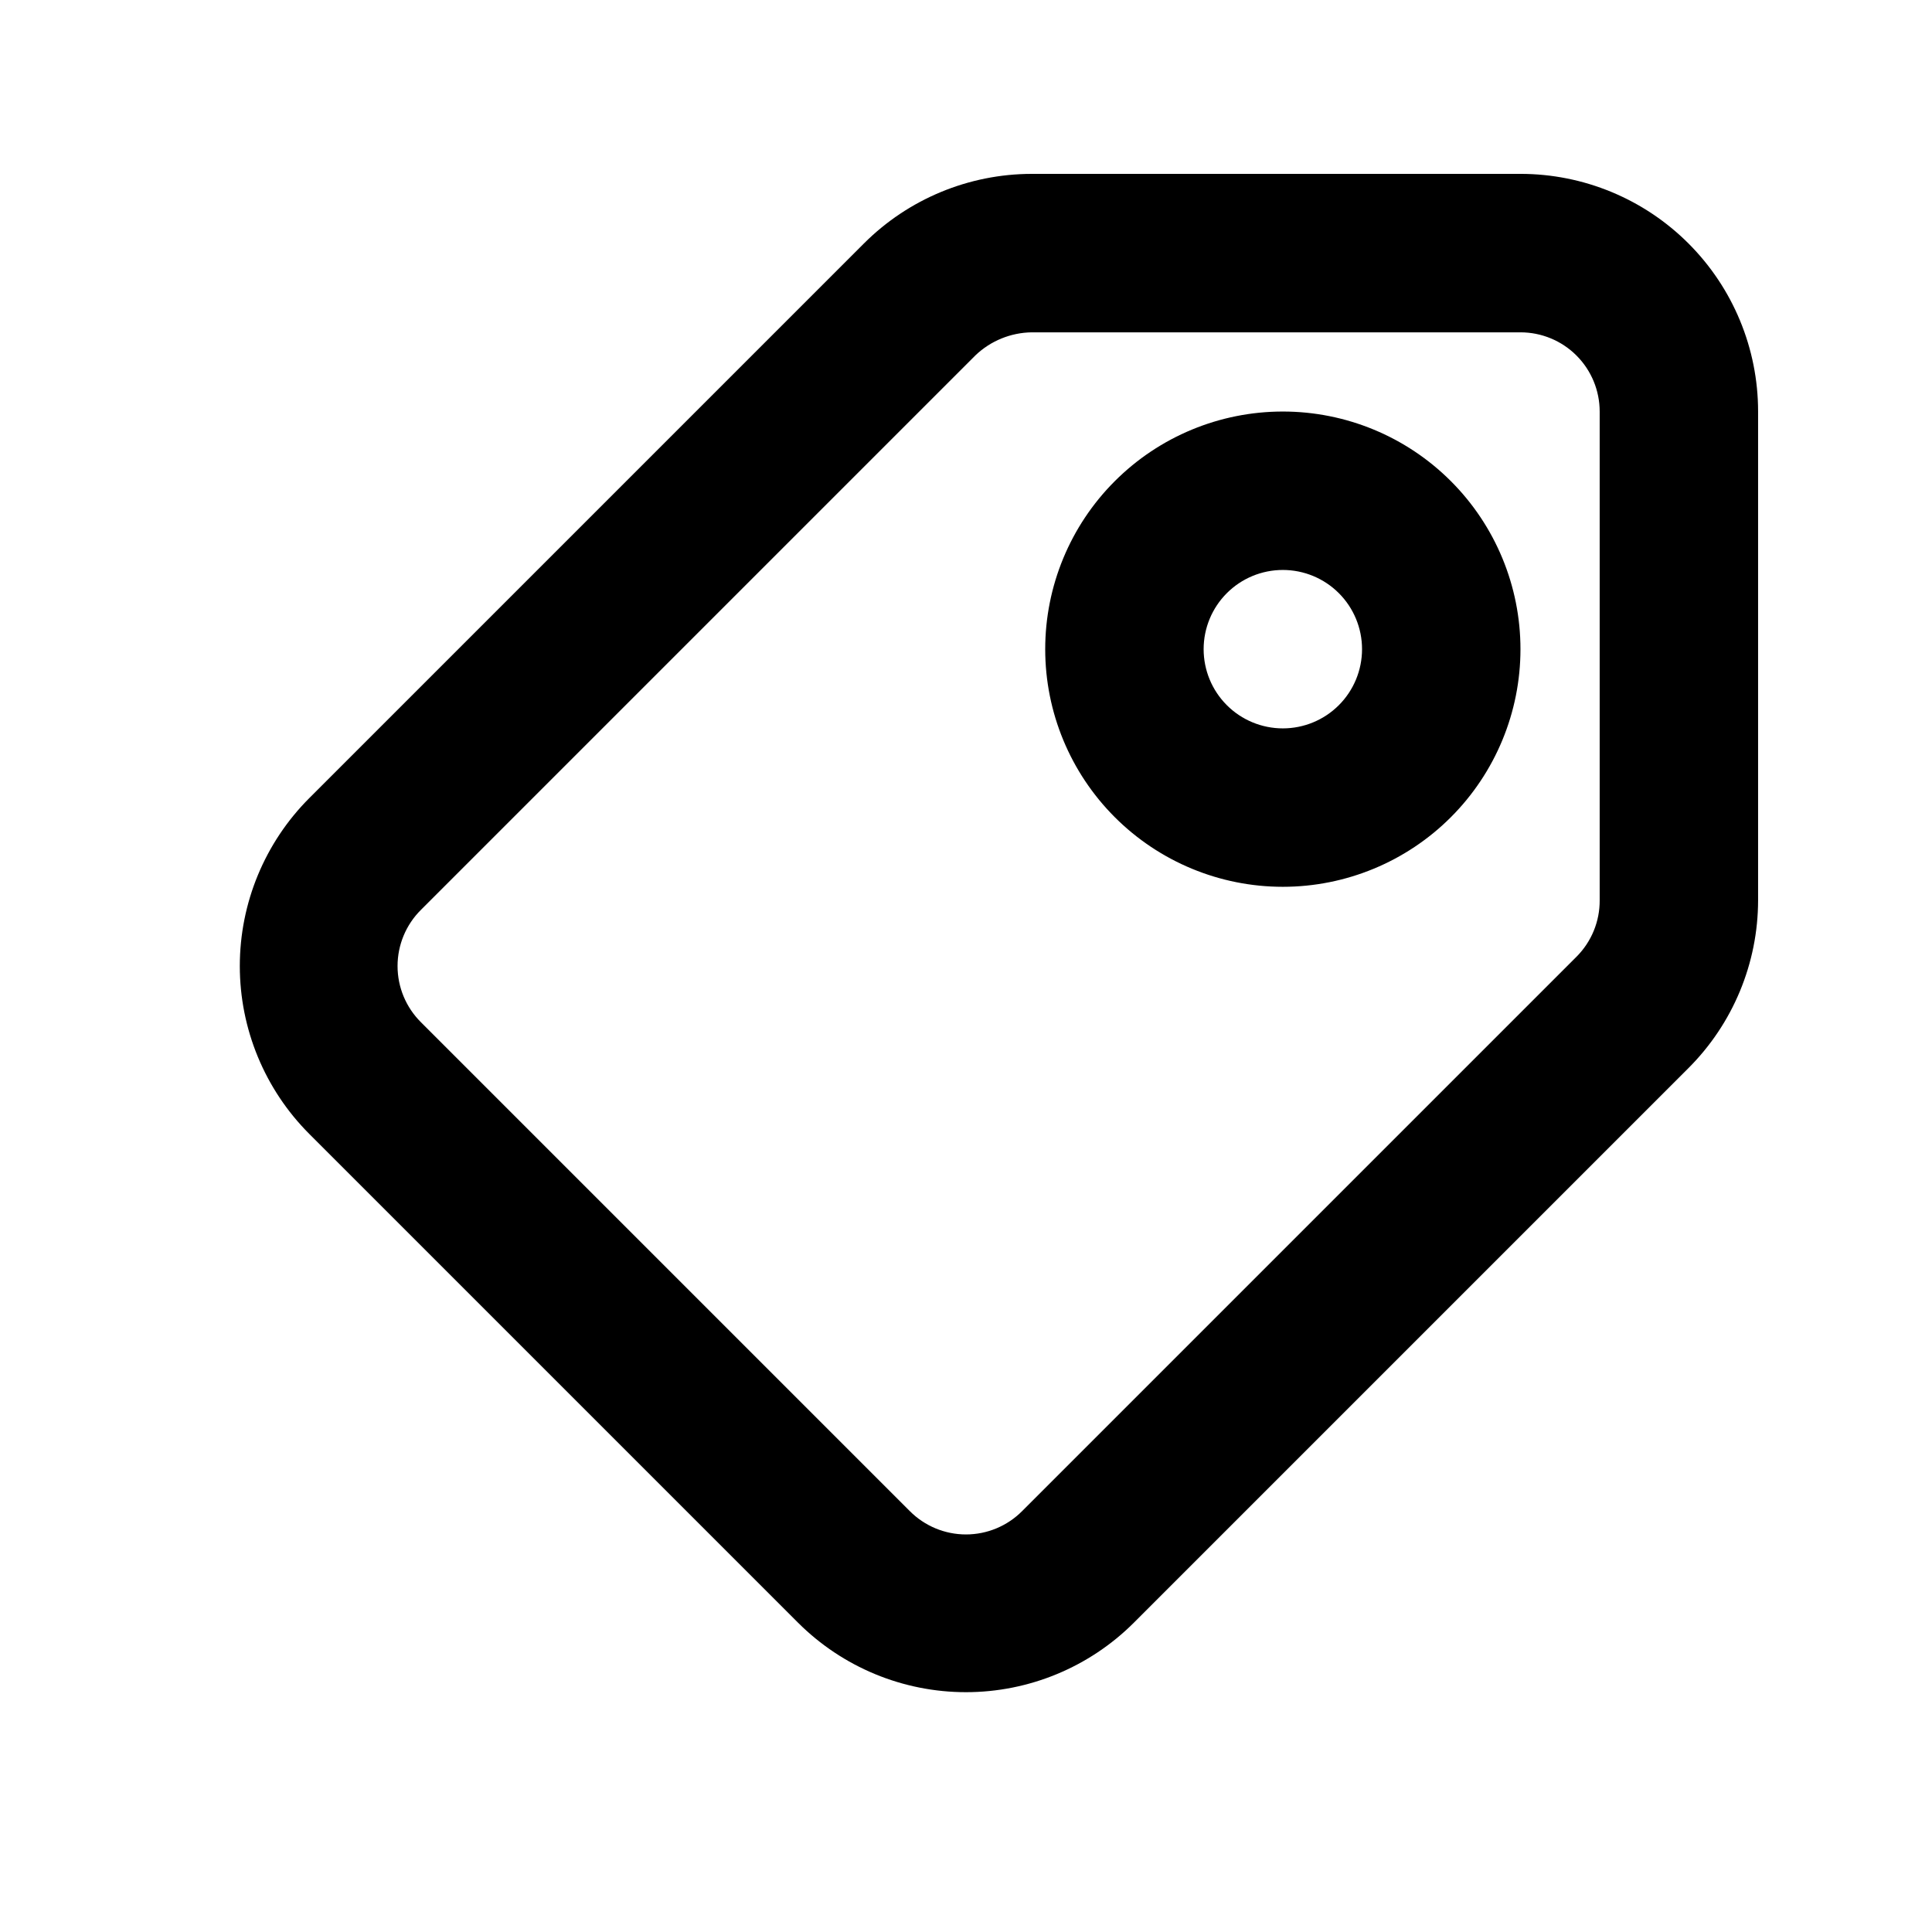 <?xml version="1.0" encoding="UTF-8"?>
<!-- Uploaded to: SVG Repo, www.svgrepo.com, Generator: SVG Repo Mixer Tools -->
<svg fill="#000000" width="800px" height="800px" version="1.1" viewBox="144 144 512 512" xmlns="http://www.w3.org/2000/svg">
 <path d="m546.94 190.08h-129.52c-16.695 0.016-32.703 6.66-44.504 18.473l-146.95 146.95c-11.793 11.809-18.414 27.812-18.414 44.504 0 16.688 6.621 32.695 18.414 44.5l129.52 129.52c11.809 11.793 27.812 18.418 44.504 18.418 16.688 0 32.695-6.625 44.5-18.418l146.95-146.95c11.816-11.801 18.461-27.805 18.473-44.504v-129.52c0-16.703-6.633-32.723-18.445-44.531-11.809-11.812-27.828-18.445-44.531-18.445zm20.992 192.5c0.035 5.582-2.156 10.945-6.086 14.906l-146.95 146.95c-3.941 3.973-9.305 6.207-14.902 6.207s-10.965-2.234-14.906-6.207l-129.52-129.52c-3.977-3.941-6.211-9.305-6.211-14.902s2.234-10.965 6.211-14.906l146.95-146.95h-0.004c4.023-3.836 9.348-6.008 14.906-6.086h129.52c5.57 0 10.91 2.211 14.844 6.148 3.938 3.938 6.148 9.277 6.148 14.844zm-83.969-129.52c-16.699 0-32.719 6.633-44.527 18.445-11.812 11.809-18.445 27.828-18.445 44.531s6.633 32.719 18.445 44.531c11.809 11.809 27.828 18.445 44.527 18.445 16.703 0 32.723-6.637 44.531-18.445 11.812-11.812 18.445-27.828 18.445-44.531s-6.633-32.723-18.445-44.531c-11.809-11.812-27.828-18.445-44.531-18.445zm0 83.969c-5.566 0-10.906-2.211-14.84-6.148-3.938-3.938-6.148-9.277-6.148-14.844 0-5.57 2.211-10.906 6.148-14.844 3.934-3.938 9.273-6.148 14.84-6.148 5.57 0 10.91 2.211 14.844 6.148 3.938 3.938 6.148 9.273 6.148 14.844 0 5.566-2.211 10.906-6.148 14.844-3.934 3.938-9.273 6.148-14.844 6.148z"/>
</svg>